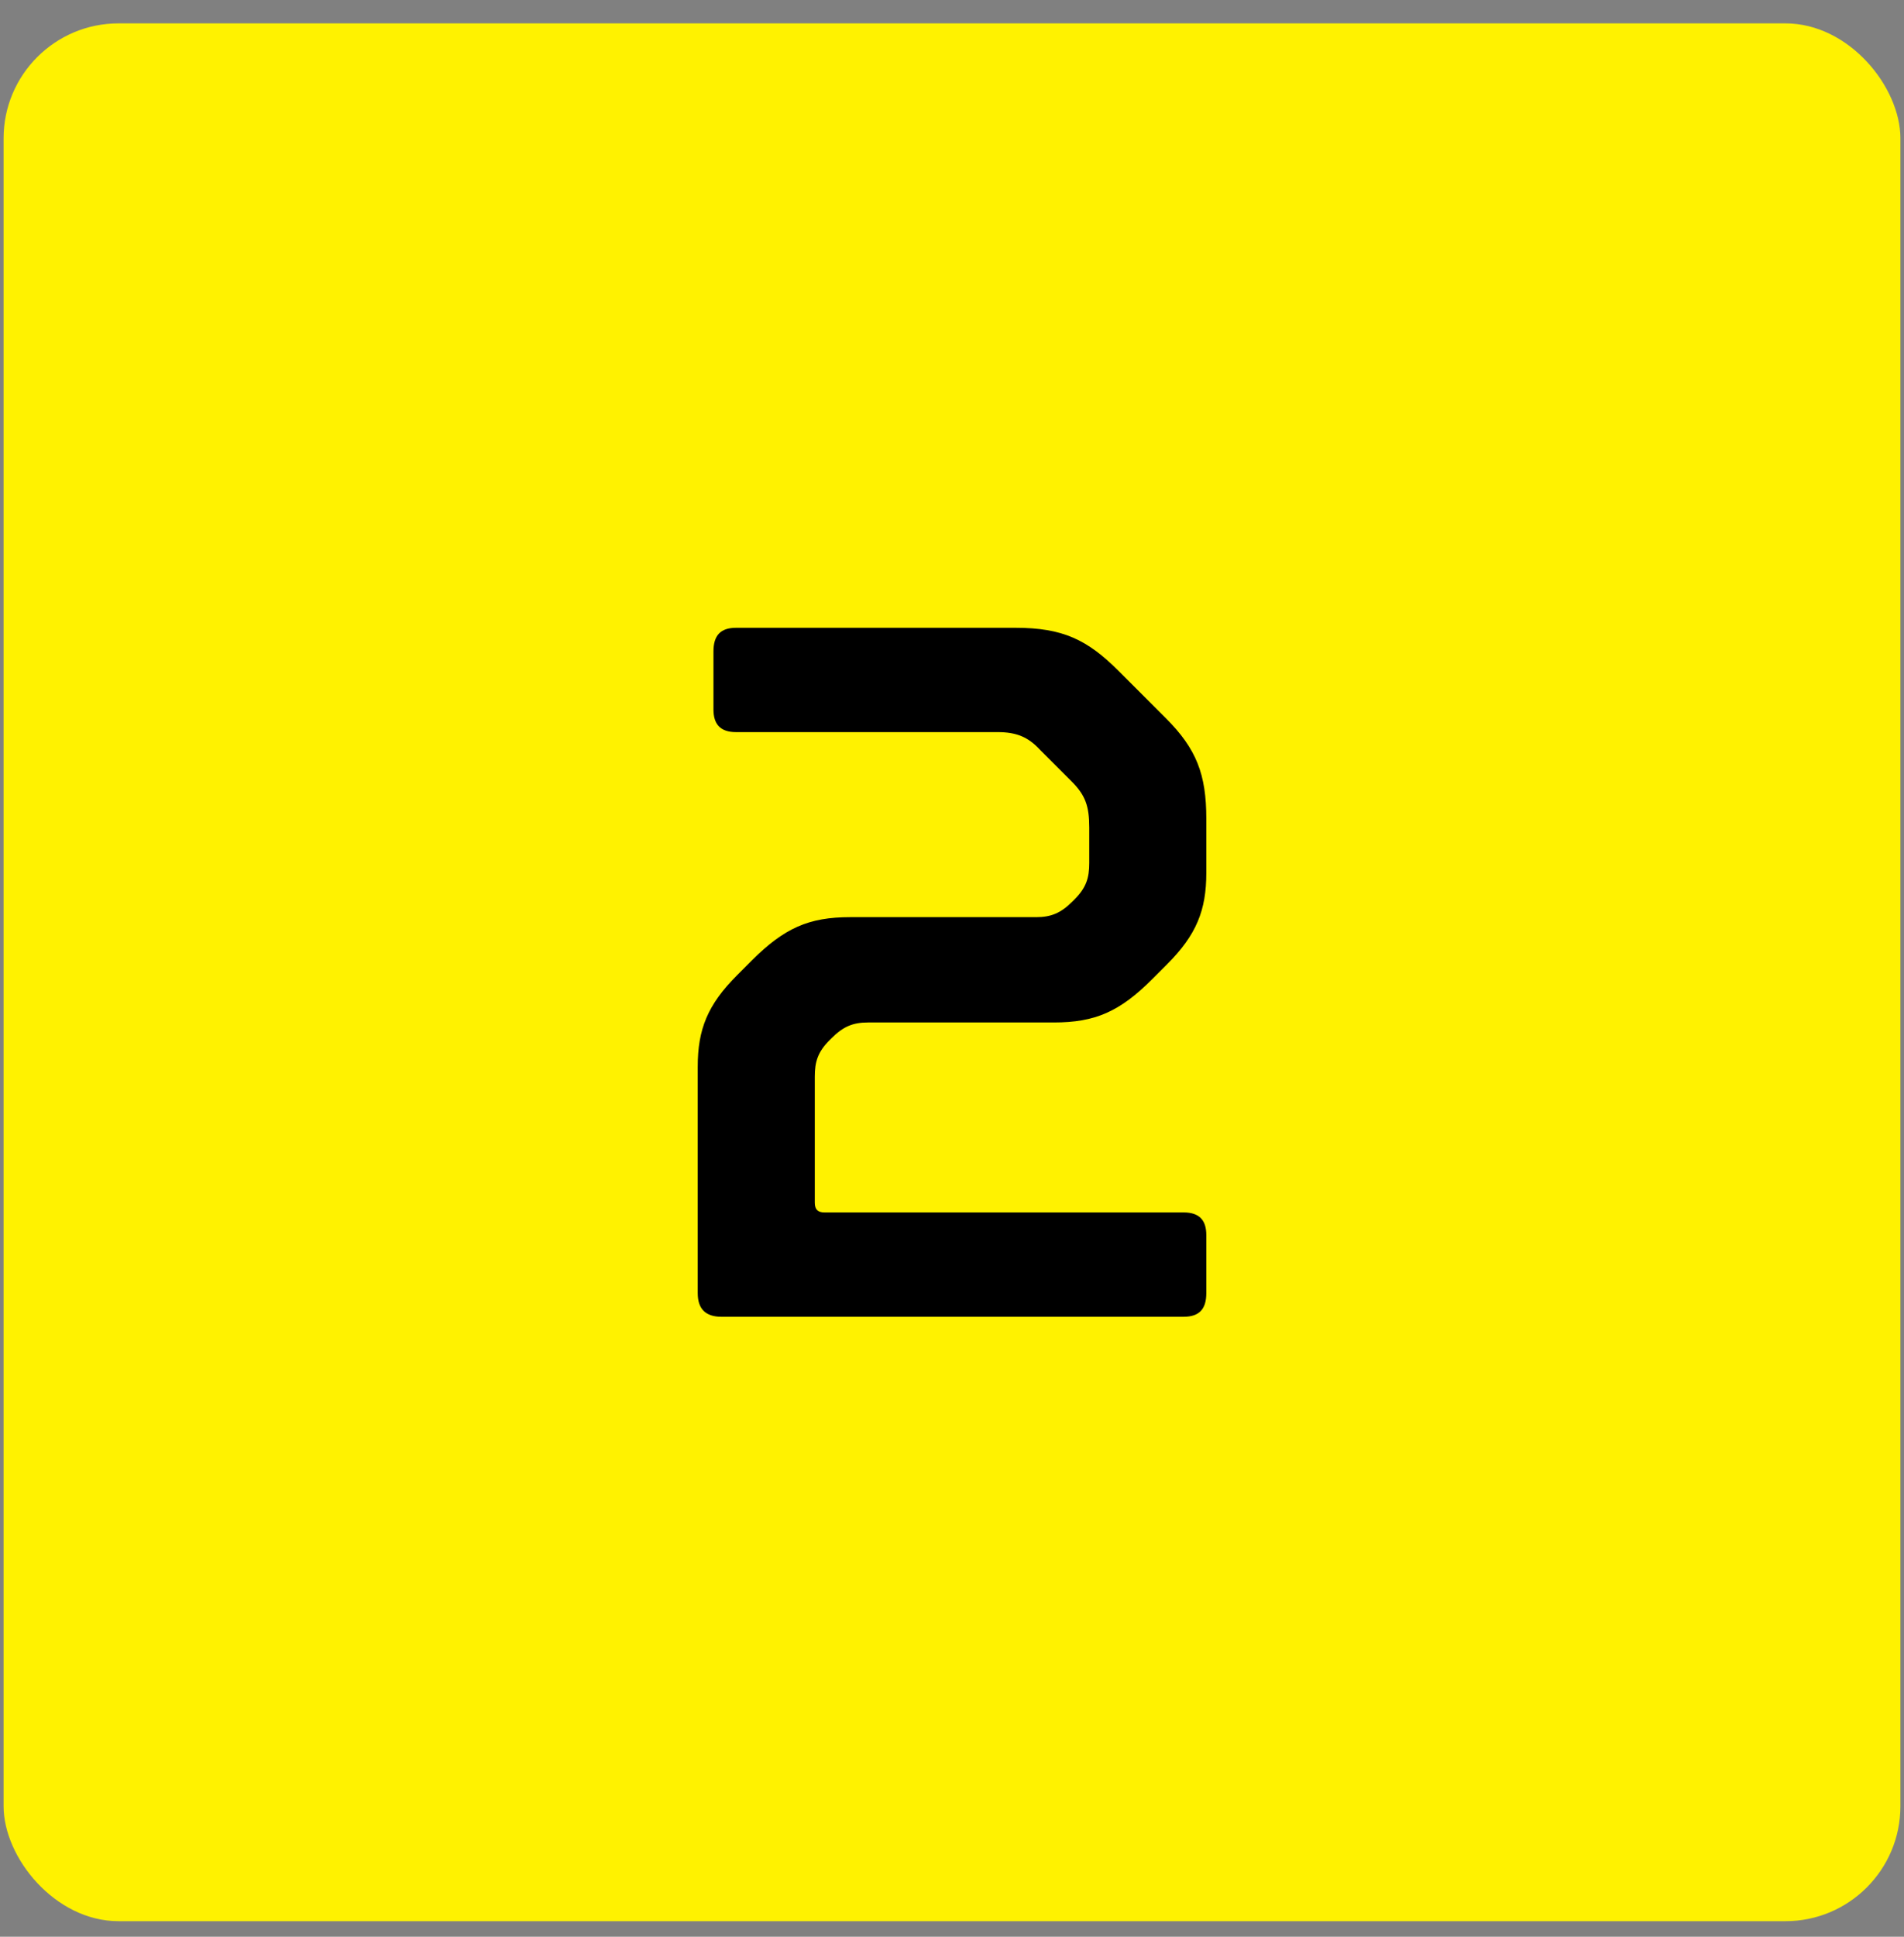 <svg width="60" height="61" viewBox="0 0 60 61" fill="none" xmlns="http://www.w3.org/2000/svg">
<rect x="0" y="0" width="60" height="61" fill="#808080" stroke="none"/>
<rect x="0.113" y="0.736" width="59.774" height="59.774" rx="3.623" fill="#FFF200"/>
<path d="M25.676 33.909V37.877C25.676 38.094 25.769 38.187 25.986 38.187H37.301C37.797 38.187 38.014 38.435 38.014 38.9V40.729C38.014 41.225 37.797 41.473 37.301 41.473H22.731C22.235 41.473 21.987 41.225 21.987 40.729V33.599C21.987 32.421 22.297 31.646 23.227 30.716L23.692 30.251C24.715 29.228 25.49 28.887 26.792 28.887H32.651C33.116 28.887 33.426 28.763 33.798 28.391L33.86 28.329C34.232 27.957 34.325 27.647 34.325 27.182V26.066C34.325 25.384 34.201 25.043 33.767 24.609L32.775 23.617C32.403 23.214 32.031 23.059 31.442 23.059H23.196C22.7 23.059 22.483 22.811 22.483 22.346V20.517C22.483 20.021 22.7 19.773 23.196 19.773H32C33.488 19.773 34.263 20.145 35.255 21.137L36.743 22.625C37.704 23.586 38.014 24.392 38.014 25.787V27.492C38.014 28.67 37.704 29.445 36.774 30.375L36.309 30.84C35.286 31.863 34.511 32.204 33.209 32.204H27.35C26.885 32.204 26.575 32.328 26.203 32.7L26.141 32.762C25.769 33.134 25.676 33.444 25.676 33.909Z" fill="black"/>
</svg>
